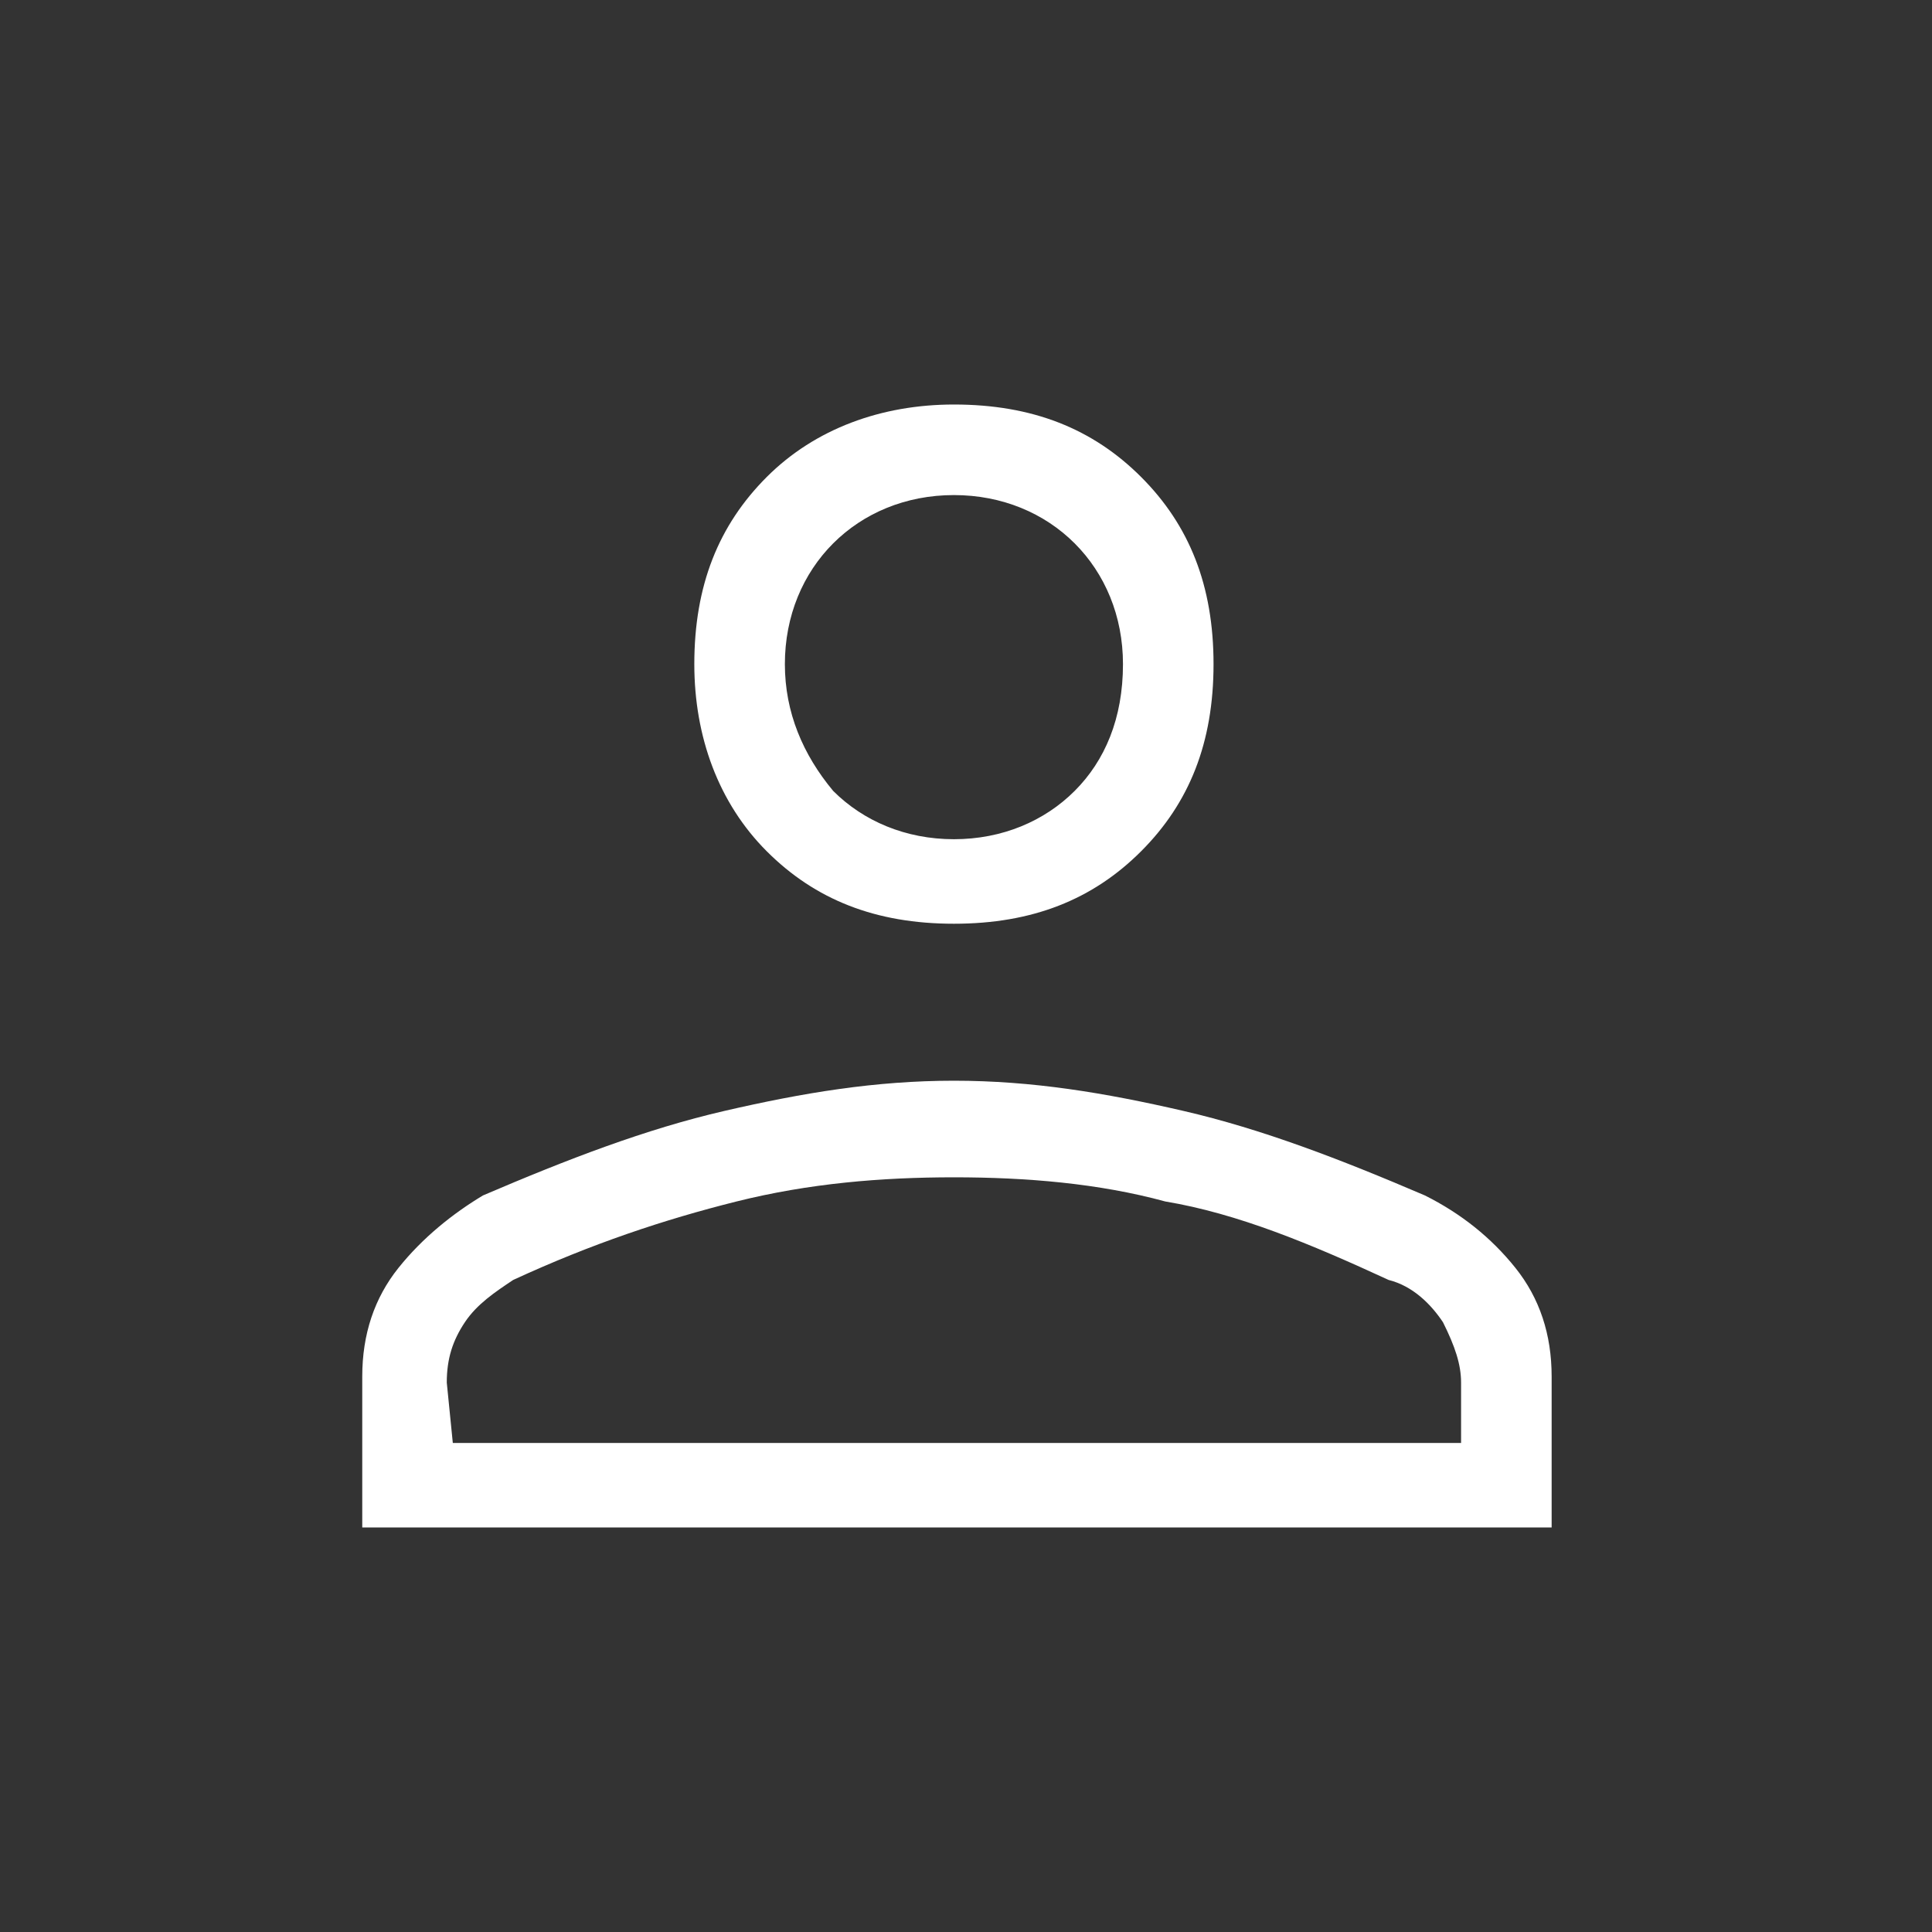 <?xml version="1.0" encoding="utf-8"?>
<!-- Generator: Adobe Illustrator 26.3.1, SVG Export Plug-In . SVG Version: 6.00 Build 0)  -->
<svg version="1.1" id="Capa_1" xmlns="http://www.w3.org/2000/svg" xmlns:xlink="http://www.w3.org/1999/xlink" x="0px" y="0px"
	 viewBox="0 0 32 32" style="enable-background:new 0 0 32 32;" xml:space="preserve">
<rect x="0" y="0" width="32" height="32" fill="#333333" stroke="none"/>
<style type="text/css">
	.st0{fill:#FFFFFF;}
</style>
<path class="st0" d="M15.8,15.3c-1.3,0-2.3-0.4-3.1-1.2c-0.8-0.8-1.2-1.9-1.2-3.1c0-1.3,0.4-2.3,1.2-3.1s1.9-1.2,3.1-1.2
	c1.3,0,2.3,0.4,3.1,1.2c0.8,0.8,1.2,1.8,1.2,3.1s-0.4,2.3-1.2,3.1C18.1,14.9,17.1,15.3,15.8,15.3z M6,25.3v-2.5
	c0-0.7,0.2-1.3,0.6-1.8s0.9-0.9,1.4-1.2c1.4-0.6,2.7-1.1,4-1.4s2.5-0.5,3.8-0.5s2.5,0.2,3.8,0.5c1.3,0.3,2.6,0.8,4,1.4
	c0.6,0.3,1.1,0.7,1.5,1.2s0.6,1.1,0.6,1.8v2.5H6z M7.5,23.9h16.7v-1c0-0.3-0.1-0.6-0.3-1c-0.2-0.3-0.5-0.6-0.9-0.7
	c-1.3-0.6-2.5-1.1-3.7-1.3c-1.1-0.3-2.3-0.4-3.5-0.4s-2.4,0.1-3.6,0.4s-2.4,0.7-3.7,1.3c-0.3,0.2-0.6,0.4-0.8,0.7
	c-0.2,0.3-0.3,0.6-0.3,1L7.5,23.9L7.5,23.9z M15.8,13.9c0.8,0,1.5-0.3,2-0.8s0.8-1.2,0.8-2.1c0-0.8-0.3-1.5-0.8-2s-1.2-0.8-2-0.8
	s-1.5,0.3-2,0.8S13,10.2,13,11s0.3,1.5,0.8,2.1C14.3,13.6,15,13.9,15.8,13.9z"/>
</svg>